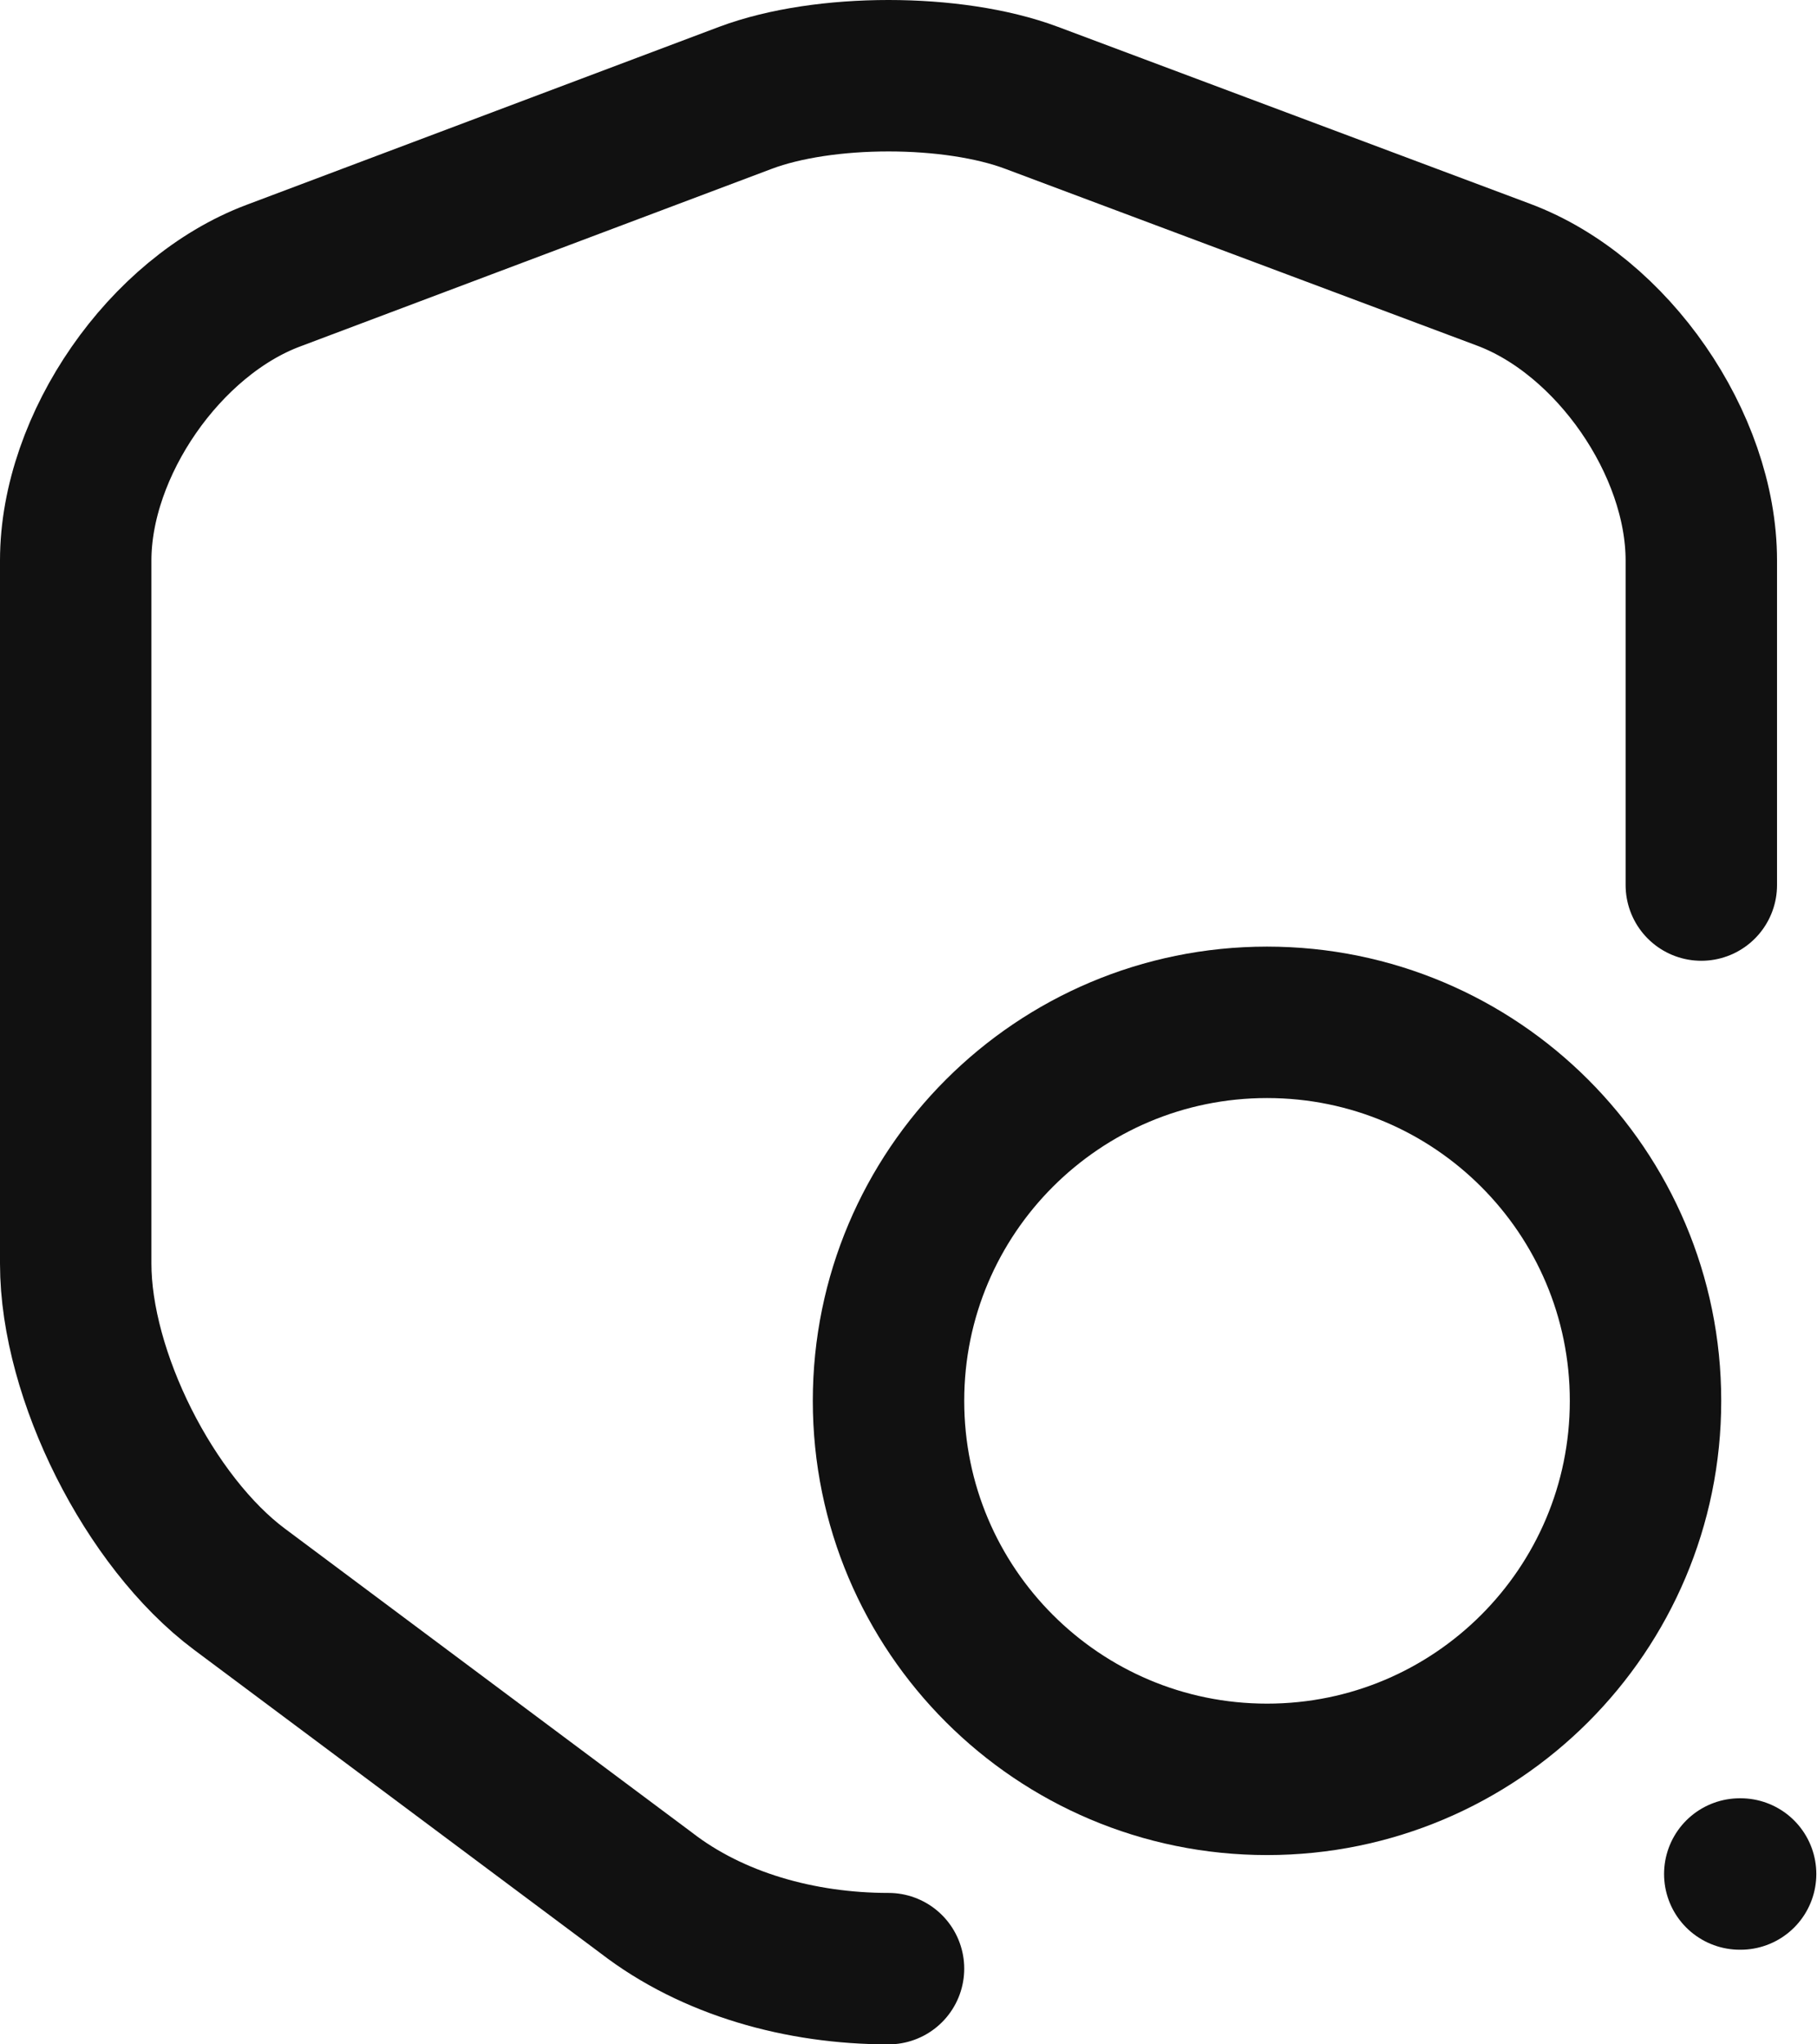 <svg width="24" height="27" viewBox="0 0 24 27" fill="none" xmlns="http://www.w3.org/2000/svg">
<path d="M22.472 11.689V7.402C22.472 5.865 21.297 4.165 19.86 3.628L13.623 1.291C12.586 0.903 10.886 0.903 9.849 1.291L3.612 3.64C2.175 4.178 1 5.878 1 7.402V16.689C1 18.163 1.975 20.101 3.162 20.988L8.537 25C9.411 25.675 10.574 26 11.736 26" stroke="#111111" stroke-width="2" stroke-linecap="round" stroke-linejoin="round"/>
<path d="M16.736 23.5C19.497 23.5 21.735 21.262 21.735 18.501C21.735 15.74 19.497 13.502 16.736 13.502C13.975 13.502 11.736 15.74 11.736 18.501C11.736 21.262 13.975 23.5 16.736 23.5Z" stroke="#111111" stroke-width="2" stroke-linecap="round" stroke-linejoin="round"/>
<path d="M22.98 24.75H22.991" stroke="#111111" stroke-width="2" stroke-linecap="round" stroke-linejoin="round"/>
</svg>
